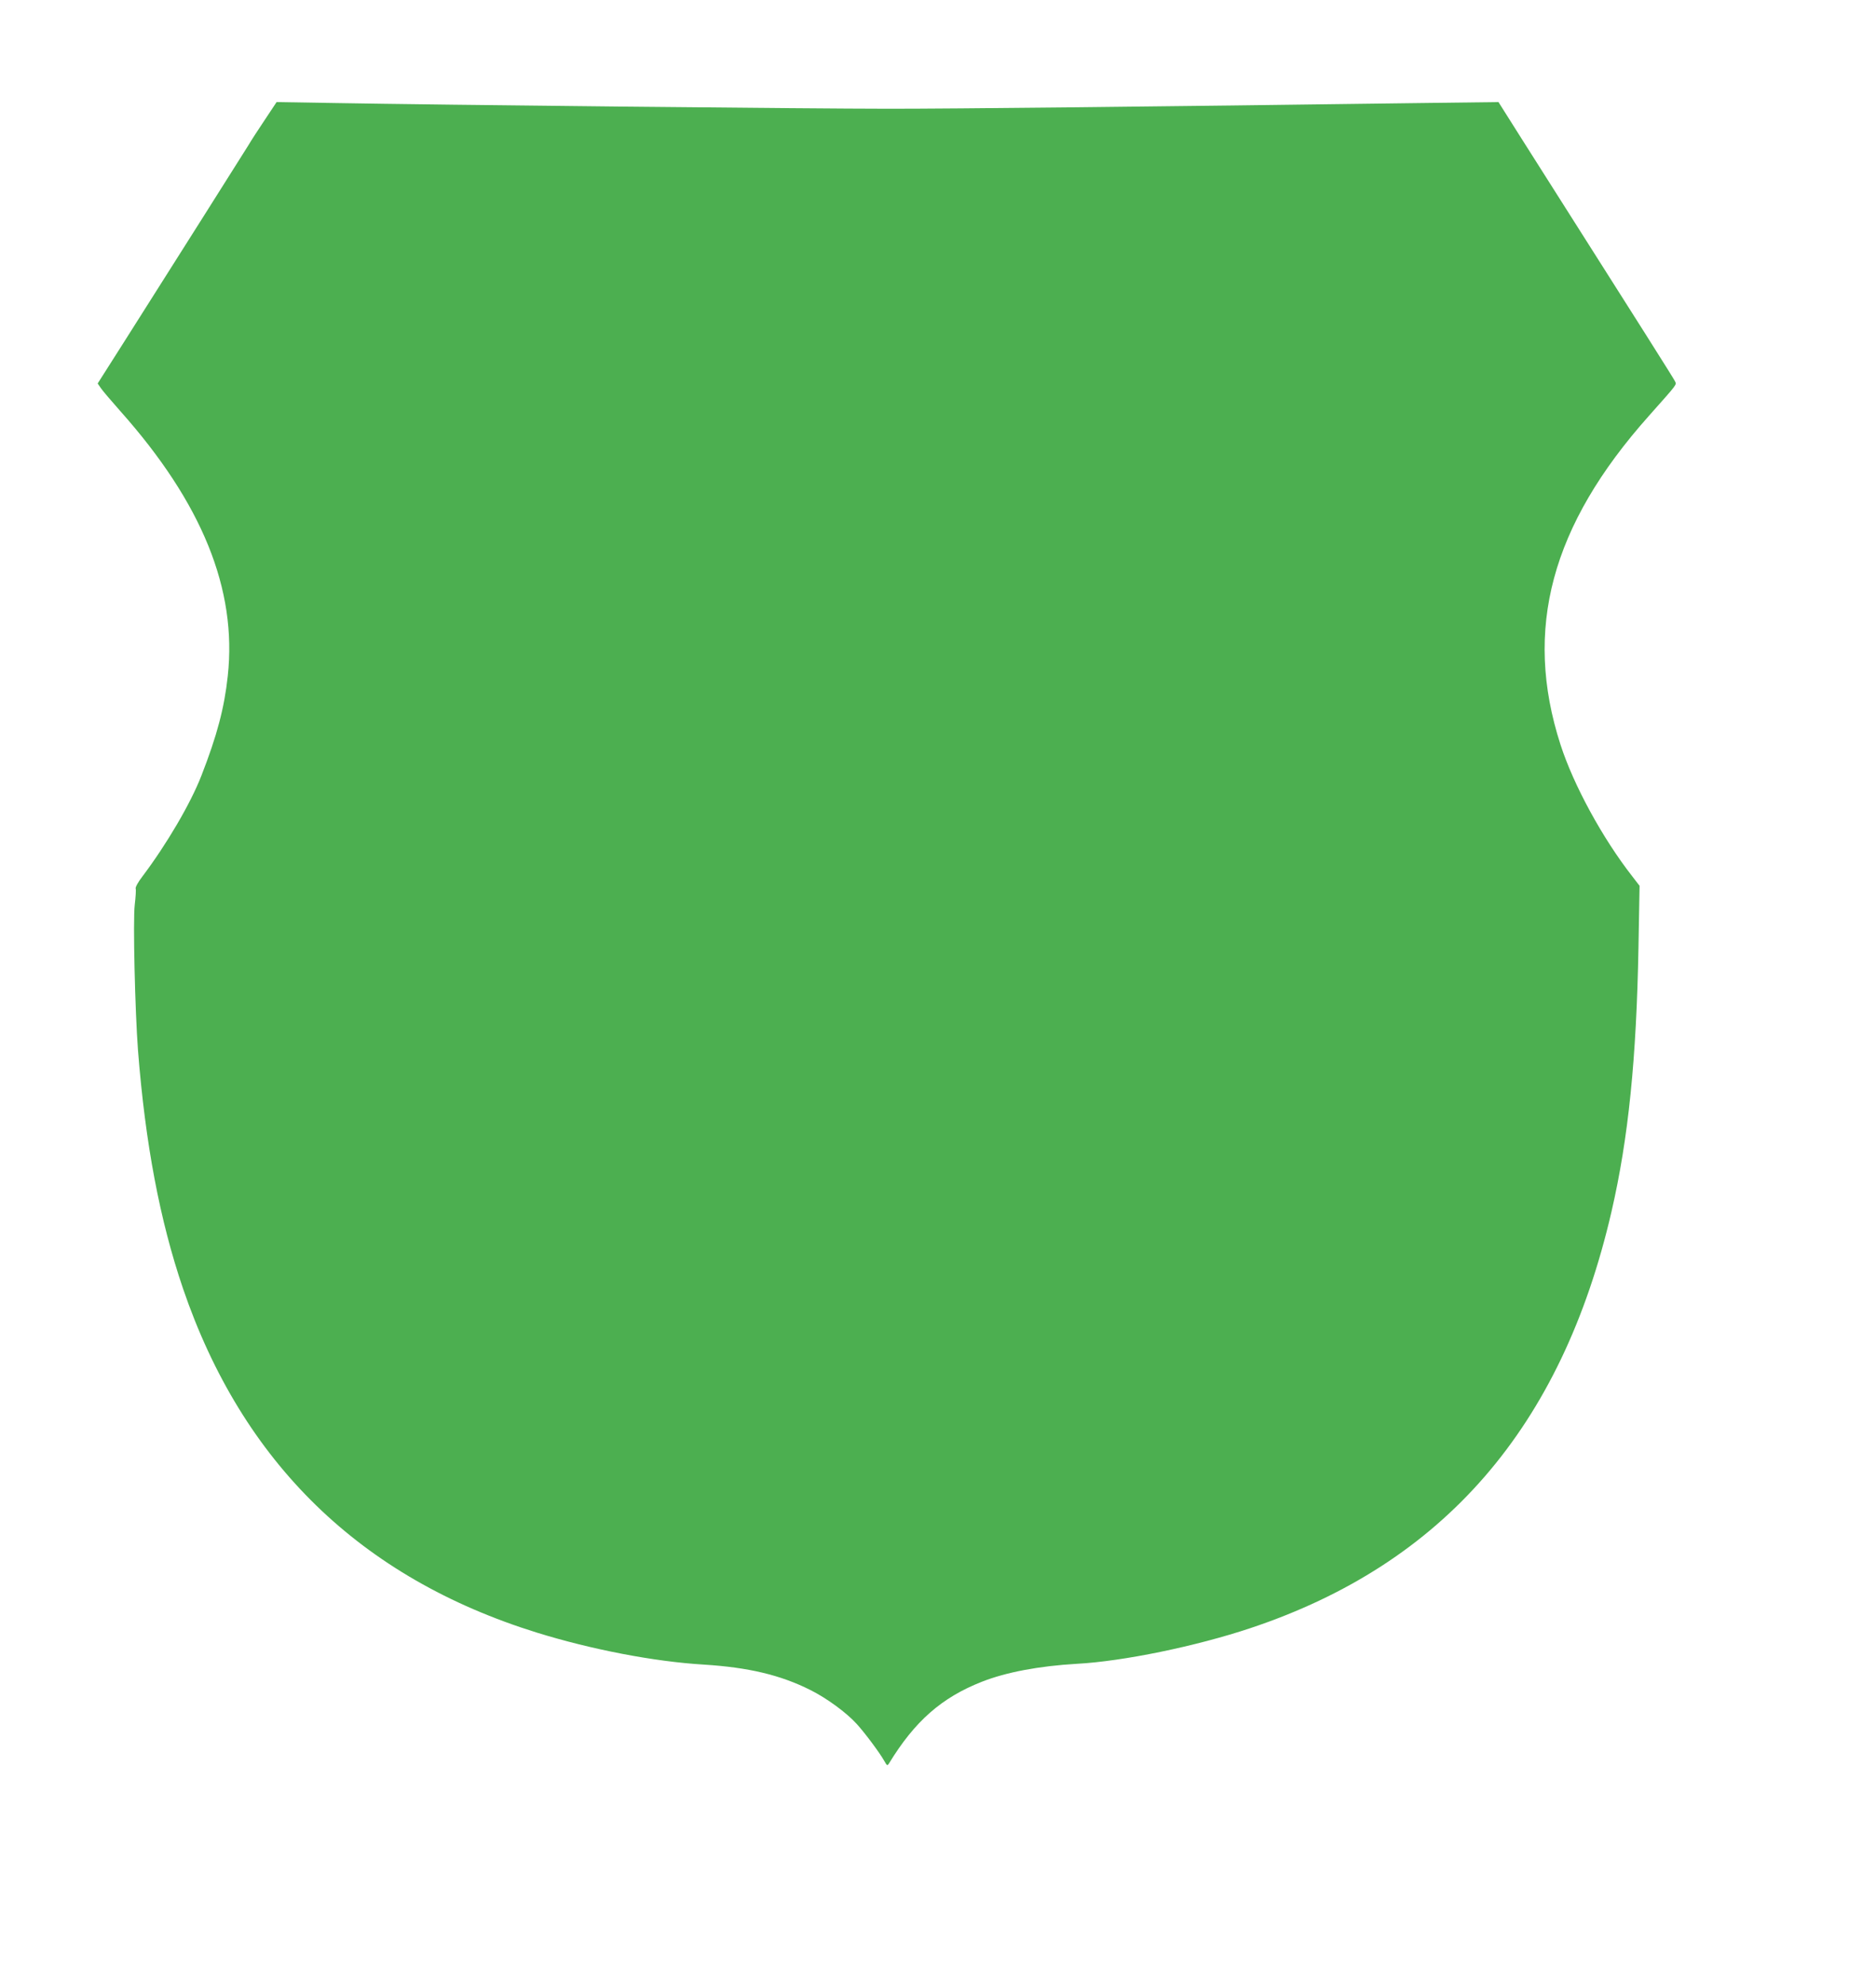 <?xml version="1.0" standalone="no"?>
<!DOCTYPE svg PUBLIC "-//W3C//DTD SVG 20010904//EN"
 "http://www.w3.org/TR/2001/REC-SVG-20010904/DTD/svg10.dtd">
<svg version="1.0" xmlns="http://www.w3.org/2000/svg"
 width="1210pt" height="1280pt" viewBox="0 0 1210 1280"
 preserveAspectRatio="xMidYMid meet">
<g transform="translate(0,1280) scale(0.1,-0.1)"
fill="#4caf50" stroke="none">
<path d="M1709 12029 c-42 -63 -90 -136 -106 -164 -32 -52 -471 -746 -790
-1249 l-183 -288 22 -32 c12 -17 68 -83 124 -146 528 -593 754 -1150 693
-1708 -22 -205 -69 -383 -170 -642 -70 -180 -224 -442 -380 -649 -28 -36 -47
-71 -44 -79 3 -7 0 -55 -6 -105 -12 -100 2 -687 21 -937 47 -602 141 -1097
290 -1535 384 -1125 1146 -1866 2283 -2219 352 -109 757 -187 1076 -206 288
-18 495 -67 688 -164 106 -53 233 -146 299 -219 53 -58 149 -187 178 -239 17
-30 19 -32 30 -15 166 272 339 424 598 526 157 62 371 102 613 116 299 16 769
113 1120 230 1245 415 2008 1295 2329 2685 109 472 161 984 174 1708 l7 392
-47 61 c-193 247 -379 589 -463 849 -240 743 -61 1411 569 2118 192 216 180
200 169 225 -9 19 -181 291 -987 1560 l-151 239 -485 -6 c-1780 -24 -3022 -37
-3445 -37 -500 0 -2925 25 -3585 37 l-366 6 -75 -113z"/>
</g>
</svg>
